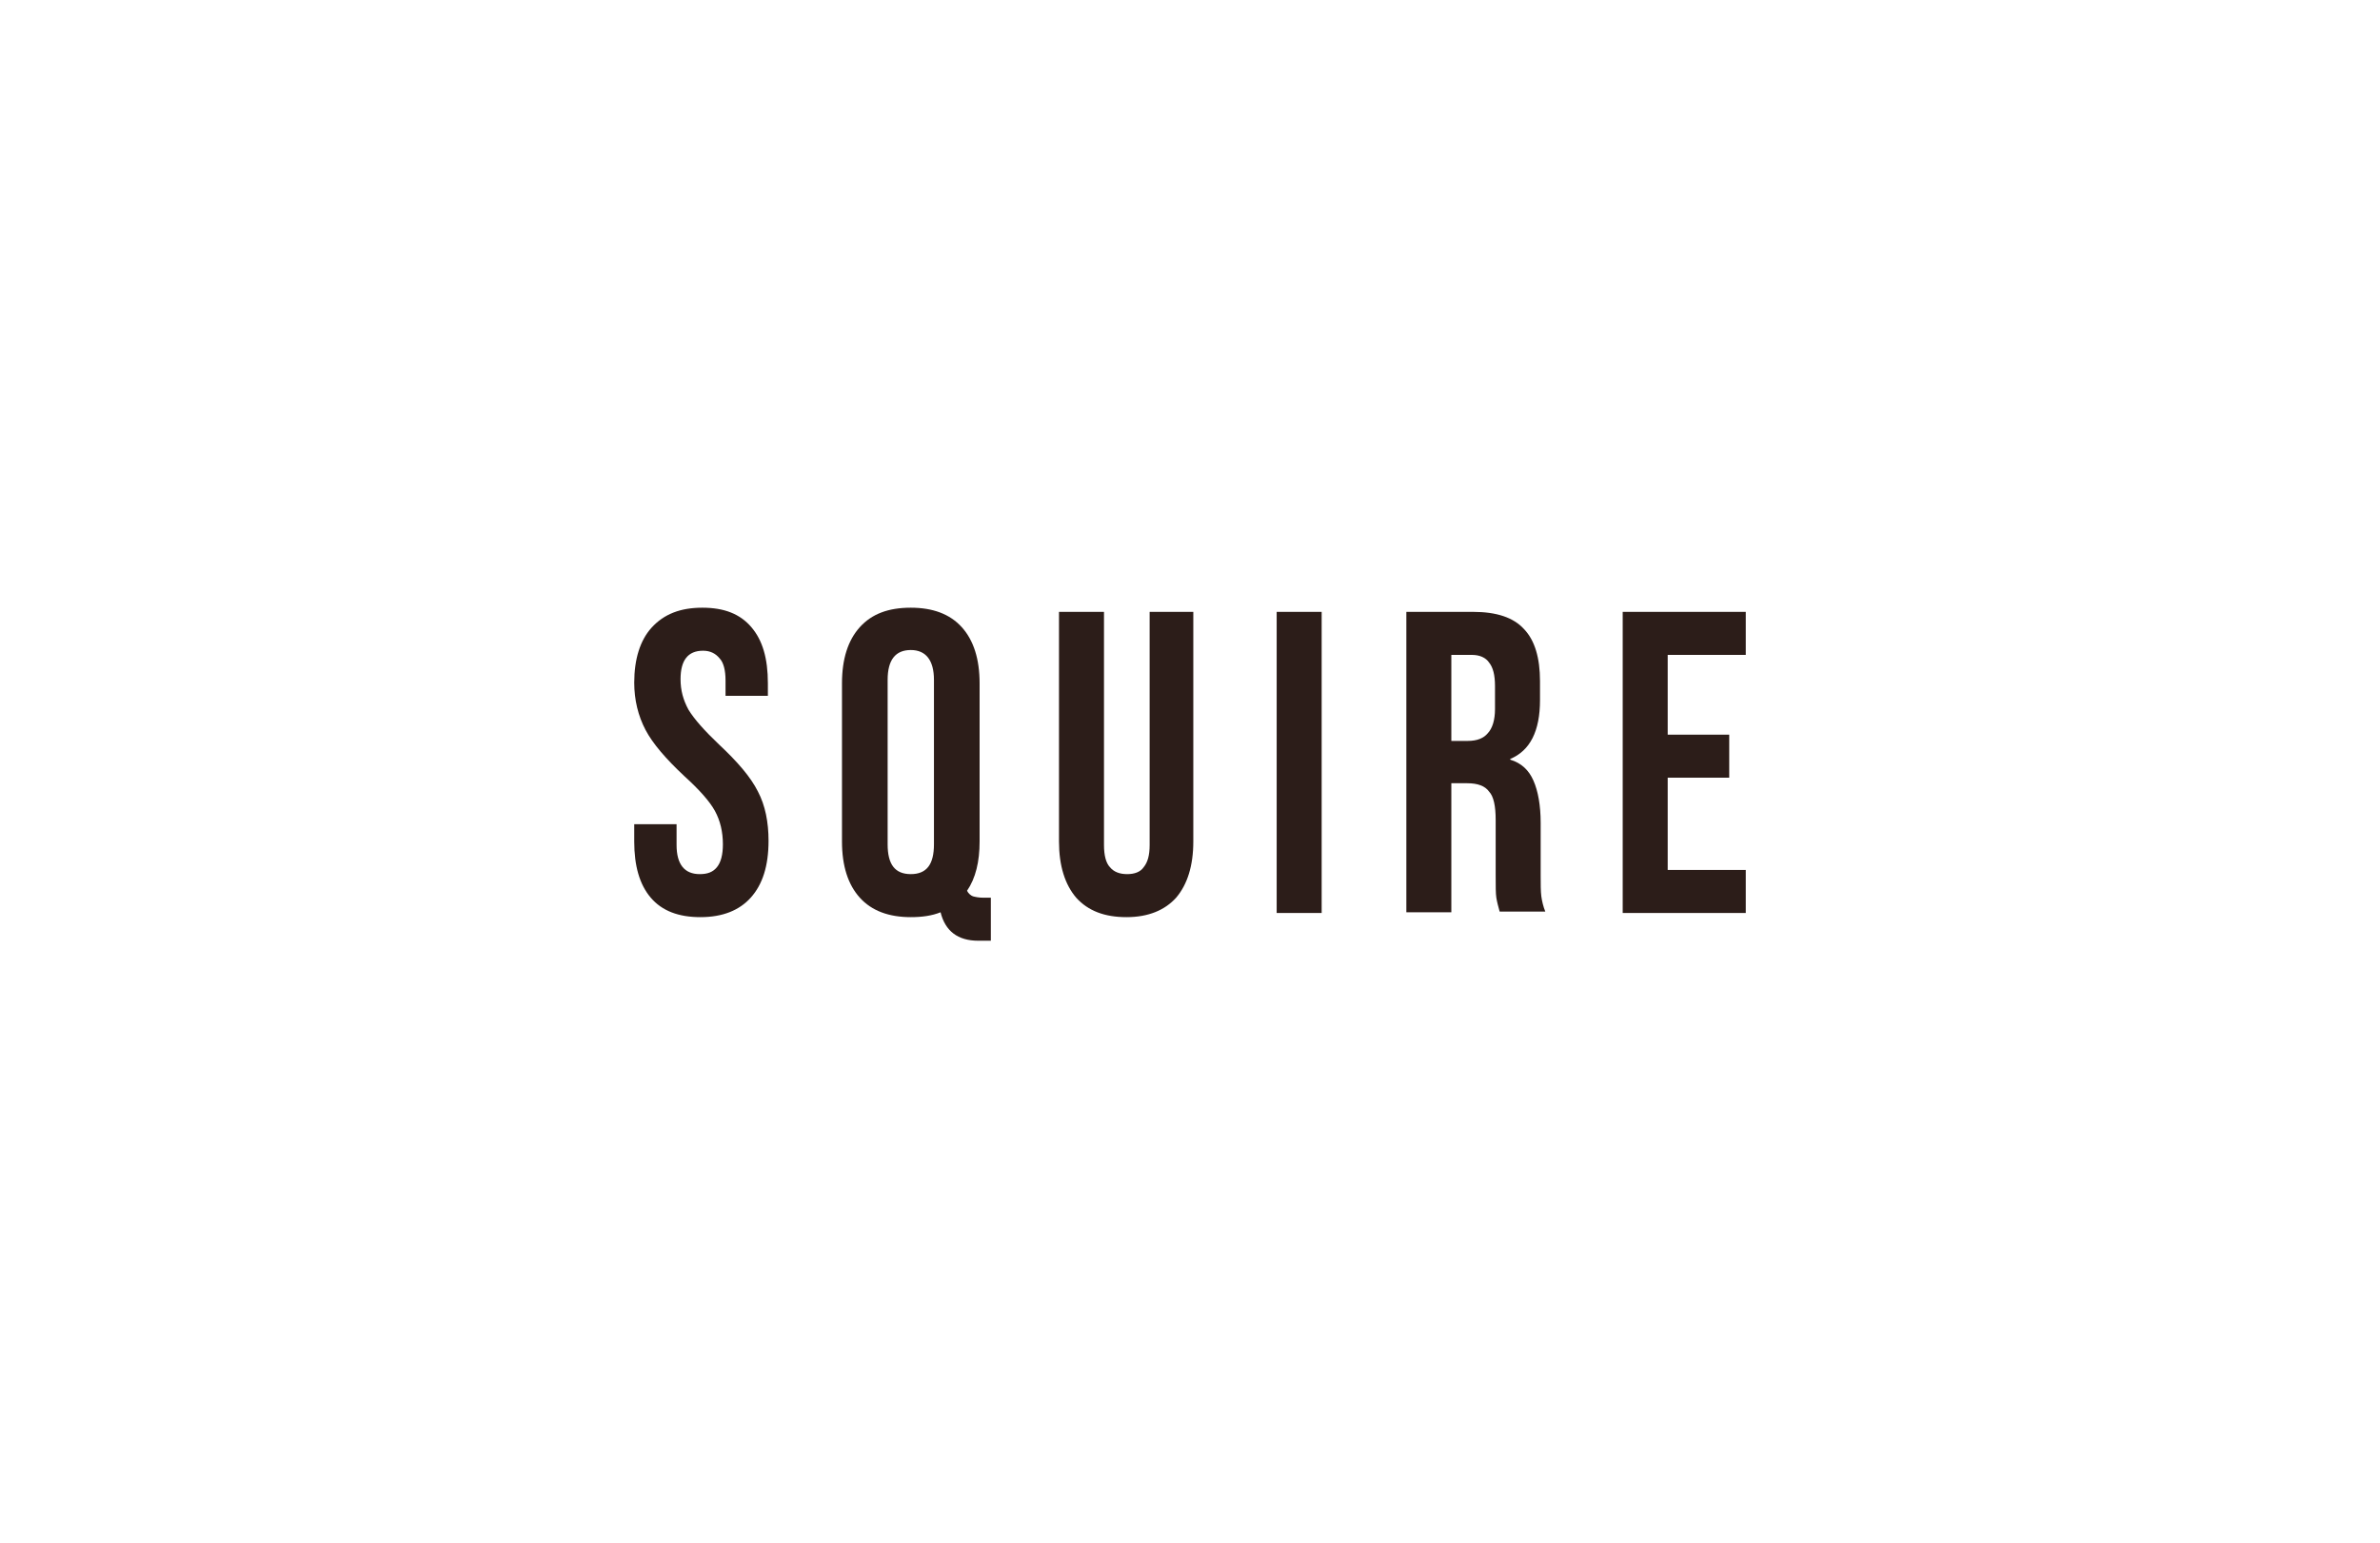 <svg width="182" height="118" viewBox="0 0 182 118" fill="none" xmlns="http://www.w3.org/2000/svg">
<g clip-path="url(#clip0_17007_5776)">
<path d="M53.559 70.143C51.89 70.143 50.625 69.665 49.765 68.657C48.905 67.649 48.5 66.216 48.5 64.359V63.033H51.738V64.624C51.738 66.11 52.345 66.853 53.509 66.853C54.116 66.853 54.521 66.694 54.824 66.322C55.128 65.951 55.28 65.367 55.28 64.571C55.28 63.616 55.077 62.767 54.673 62.025C54.268 61.282 53.458 60.38 52.345 59.371C50.929 58.045 49.917 56.877 49.36 55.816C48.804 54.755 48.5 53.535 48.5 52.208C48.5 50.404 48.955 48.971 49.816 48.016C50.777 46.955 52.042 46.477 53.711 46.477C55.381 46.477 56.595 46.955 57.455 47.963C58.316 48.971 58.72 50.351 58.72 52.261V53.216H55.482V52.049C55.482 51.253 55.33 50.669 55.027 50.351C54.723 49.98 54.319 49.767 53.762 49.767C52.598 49.767 52.042 50.51 52.042 51.943C52.042 52.792 52.244 53.535 52.649 54.278C53.104 55.02 53.863 55.869 54.976 56.931C56.393 58.257 57.405 59.425 57.961 60.539C58.518 61.6 58.771 62.873 58.771 64.306C58.771 66.216 58.316 67.649 57.405 68.657C56.545 69.612 55.28 70.143 53.559 70.143Z" fill="#2C1D19"/>
<path d="M74.81 71.947C73.241 71.947 72.28 71.204 71.926 69.771C71.268 70.037 70.509 70.143 69.649 70.143C67.979 70.143 66.664 69.665 65.753 68.657C64.842 67.649 64.387 66.216 64.387 64.359V52.261C64.387 50.404 64.842 48.971 65.753 47.963C66.664 46.955 67.929 46.477 69.649 46.477C71.319 46.477 72.634 46.955 73.545 47.963C74.455 48.971 74.911 50.404 74.911 52.261V64.359C74.911 65.898 74.607 67.171 73.95 68.126C74.051 68.339 74.253 68.498 74.405 68.551C74.607 68.604 74.86 68.657 75.214 68.657H75.771V71.947H74.81ZM69.649 66.853C70.863 66.853 71.42 66.11 71.42 64.571V51.996C71.42 50.51 70.813 49.714 69.649 49.714C68.485 49.714 67.878 50.457 67.878 51.996V64.571C67.878 66.11 68.435 66.853 69.649 66.853Z" fill="#2C1D19"/>
<path d="M86.143 70.143C84.473 70.143 83.208 69.665 82.298 68.657C81.438 67.649 80.982 66.216 80.982 64.359V46.796H84.423V64.624C84.423 65.42 84.574 66.004 84.878 66.322C85.182 66.694 85.637 66.853 86.194 66.853C86.75 66.853 87.205 66.694 87.458 66.322C87.762 65.951 87.914 65.42 87.914 64.624V46.796H91.253V64.359C91.253 66.216 90.798 67.649 89.938 68.657C89.077 69.612 87.812 70.143 86.143 70.143Z" fill="#2C1D19"/>
<path d="M97.628 46.796H101.068V69.825H97.628V46.796Z" fill="#2C1D19"/>
<path d="M107.545 46.796H112.655C114.426 46.796 115.741 47.22 116.551 48.122C117.36 48.971 117.765 50.298 117.765 52.102V53.535C117.765 55.922 117.006 57.408 115.488 58.045V58.098C116.348 58.363 116.905 58.894 117.259 59.69C117.613 60.486 117.816 61.6 117.816 62.926V66.959C117.816 67.596 117.816 68.18 117.866 68.551C117.917 68.922 118.018 69.347 118.17 69.718H114.679C114.577 69.347 114.476 68.975 114.426 68.657C114.375 68.339 114.375 67.755 114.375 66.906V62.714C114.375 61.653 114.223 60.91 113.869 60.539C113.566 60.114 113.009 59.902 112.199 59.902H110.985V69.771H107.545V46.796ZM112.25 56.665C112.958 56.665 113.464 56.453 113.768 56.082C114.122 55.71 114.324 55.073 114.324 54.224V52.473C114.324 51.624 114.173 51.041 113.869 50.669C113.616 50.298 113.161 50.086 112.554 50.086H110.985V56.665H112.25Z" fill="#2C1D19"/>
<path d="M124.089 46.796H133.5V50.086H127.53V56.188H132.235V59.477H127.53V66.535H133.5V69.825H124.089V46.796Z" fill="#2C1D19"/>
</g>
<defs>
<clipPath id="clip0_17007_5776">
<rect width="85" height="26" fill="white" transform="translate(48.5 46)"/>
</clipPath>
</defs>
</svg>
